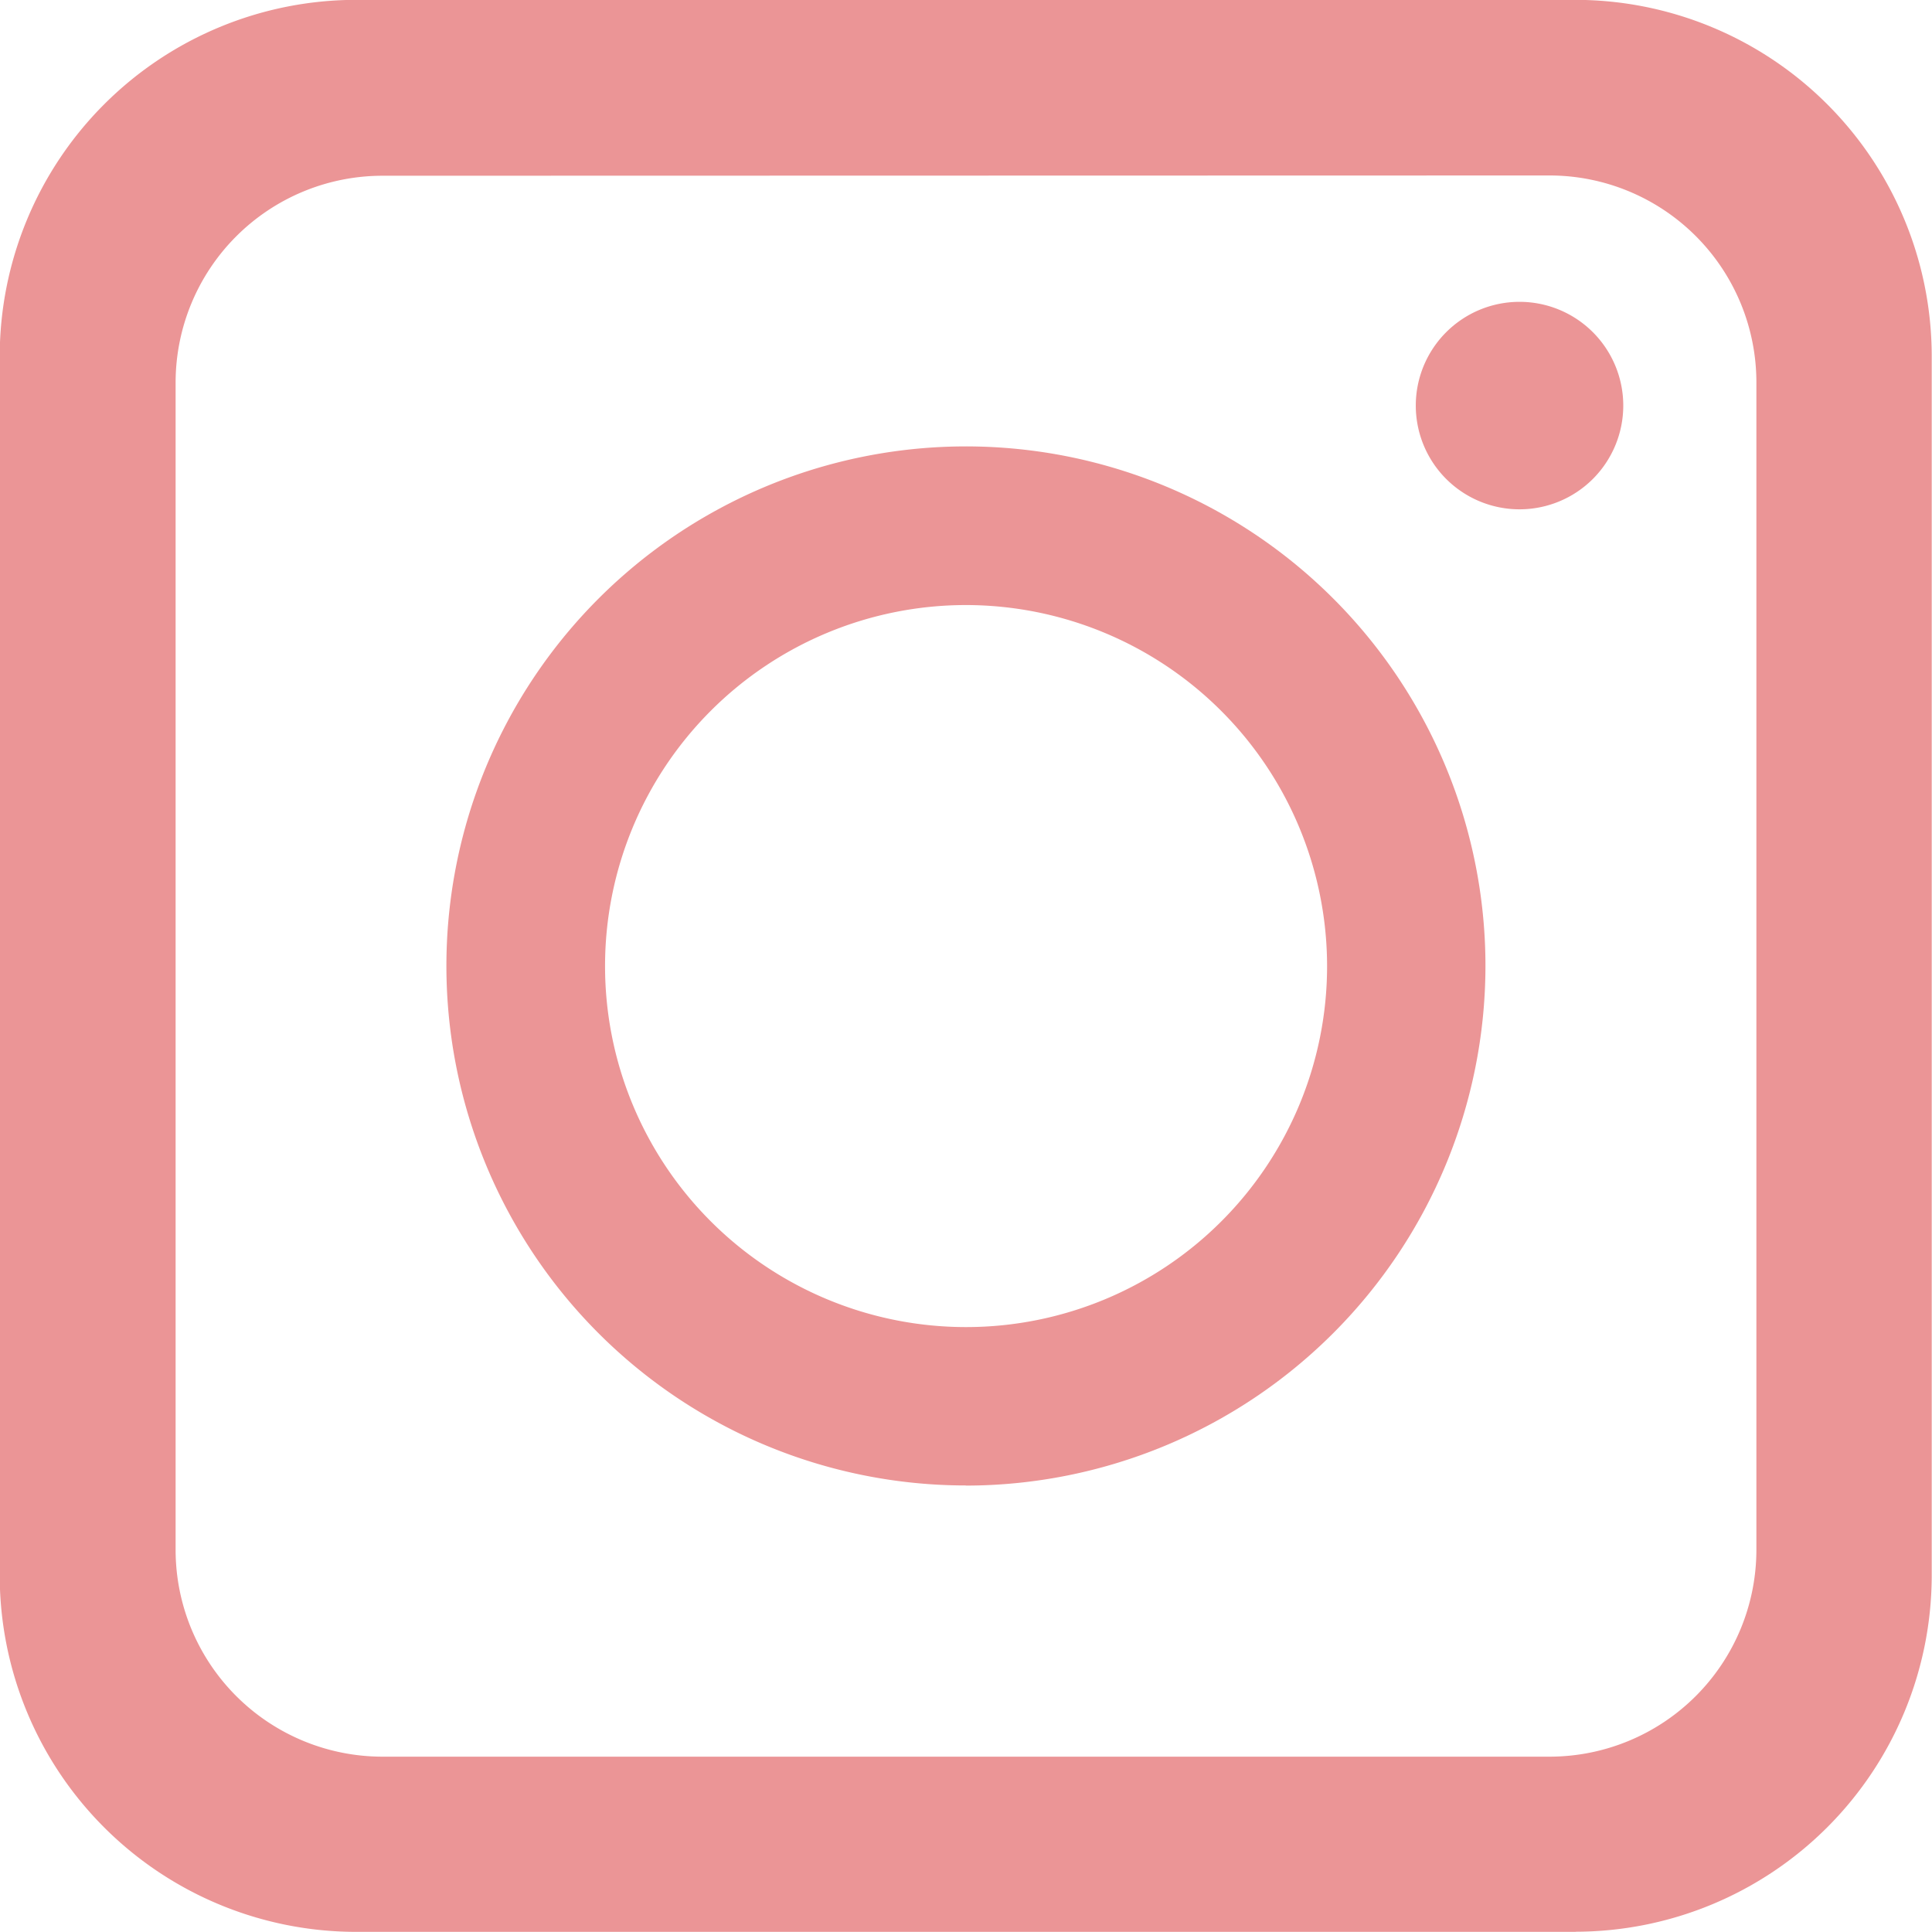 <svg id="Group_951" data-name="Group 951" xmlns="http://www.w3.org/2000/svg" width="14.005" height="14.004"
     viewBox="0 0 14.005 14.004">
    <g id="Group_835" data-name="Group 835" transform="translate(0 0)">
        <path id="Path_140" data-name="Path 140" d="M40.2,3.392a.752.752,0,1,1-.752-.752.752.752,0,0,1,.752.752"
              transform="translate(-28.433 -0.452)" fill="#eb9596"/>
        <path id="Path_141" data-name="Path 141"
              d="M37.742,14.005H28.9a2.585,2.585,0,0,1-2.583-2.582V2.583A2.585,2.585,0,0,1,28.9,0h8.84a2.585,2.585,0,0,1,2.582,2.582v8.84a2.585,2.585,0,0,1-2.582,2.582M29.092,1.275a1.5,1.5,0,0,0-1.5,1.5v8.46a1.5,1.5,0,0,0,1.5,1.5h8.459a1.5,1.5,0,0,0,1.5-1.5V2.773a1.5,1.5,0,0,0-1.5-1.5Z"
              transform="translate(-26.319 -0.001)" fill="#eb9596"/>
        <path id="Path_142" data-name="Path 142"
              d="M33.989,11.435A3.766,3.766,0,1,1,37.754,7.67a3.77,3.77,0,0,1-3.766,3.766m0-6.383A2.617,2.617,0,1,0,36.606,7.67a2.62,2.62,0,0,0-2.617-2.617"
              transform="translate(-26.986 -0.667)" fill="#eb9596"/>
    </g>
</svg>
